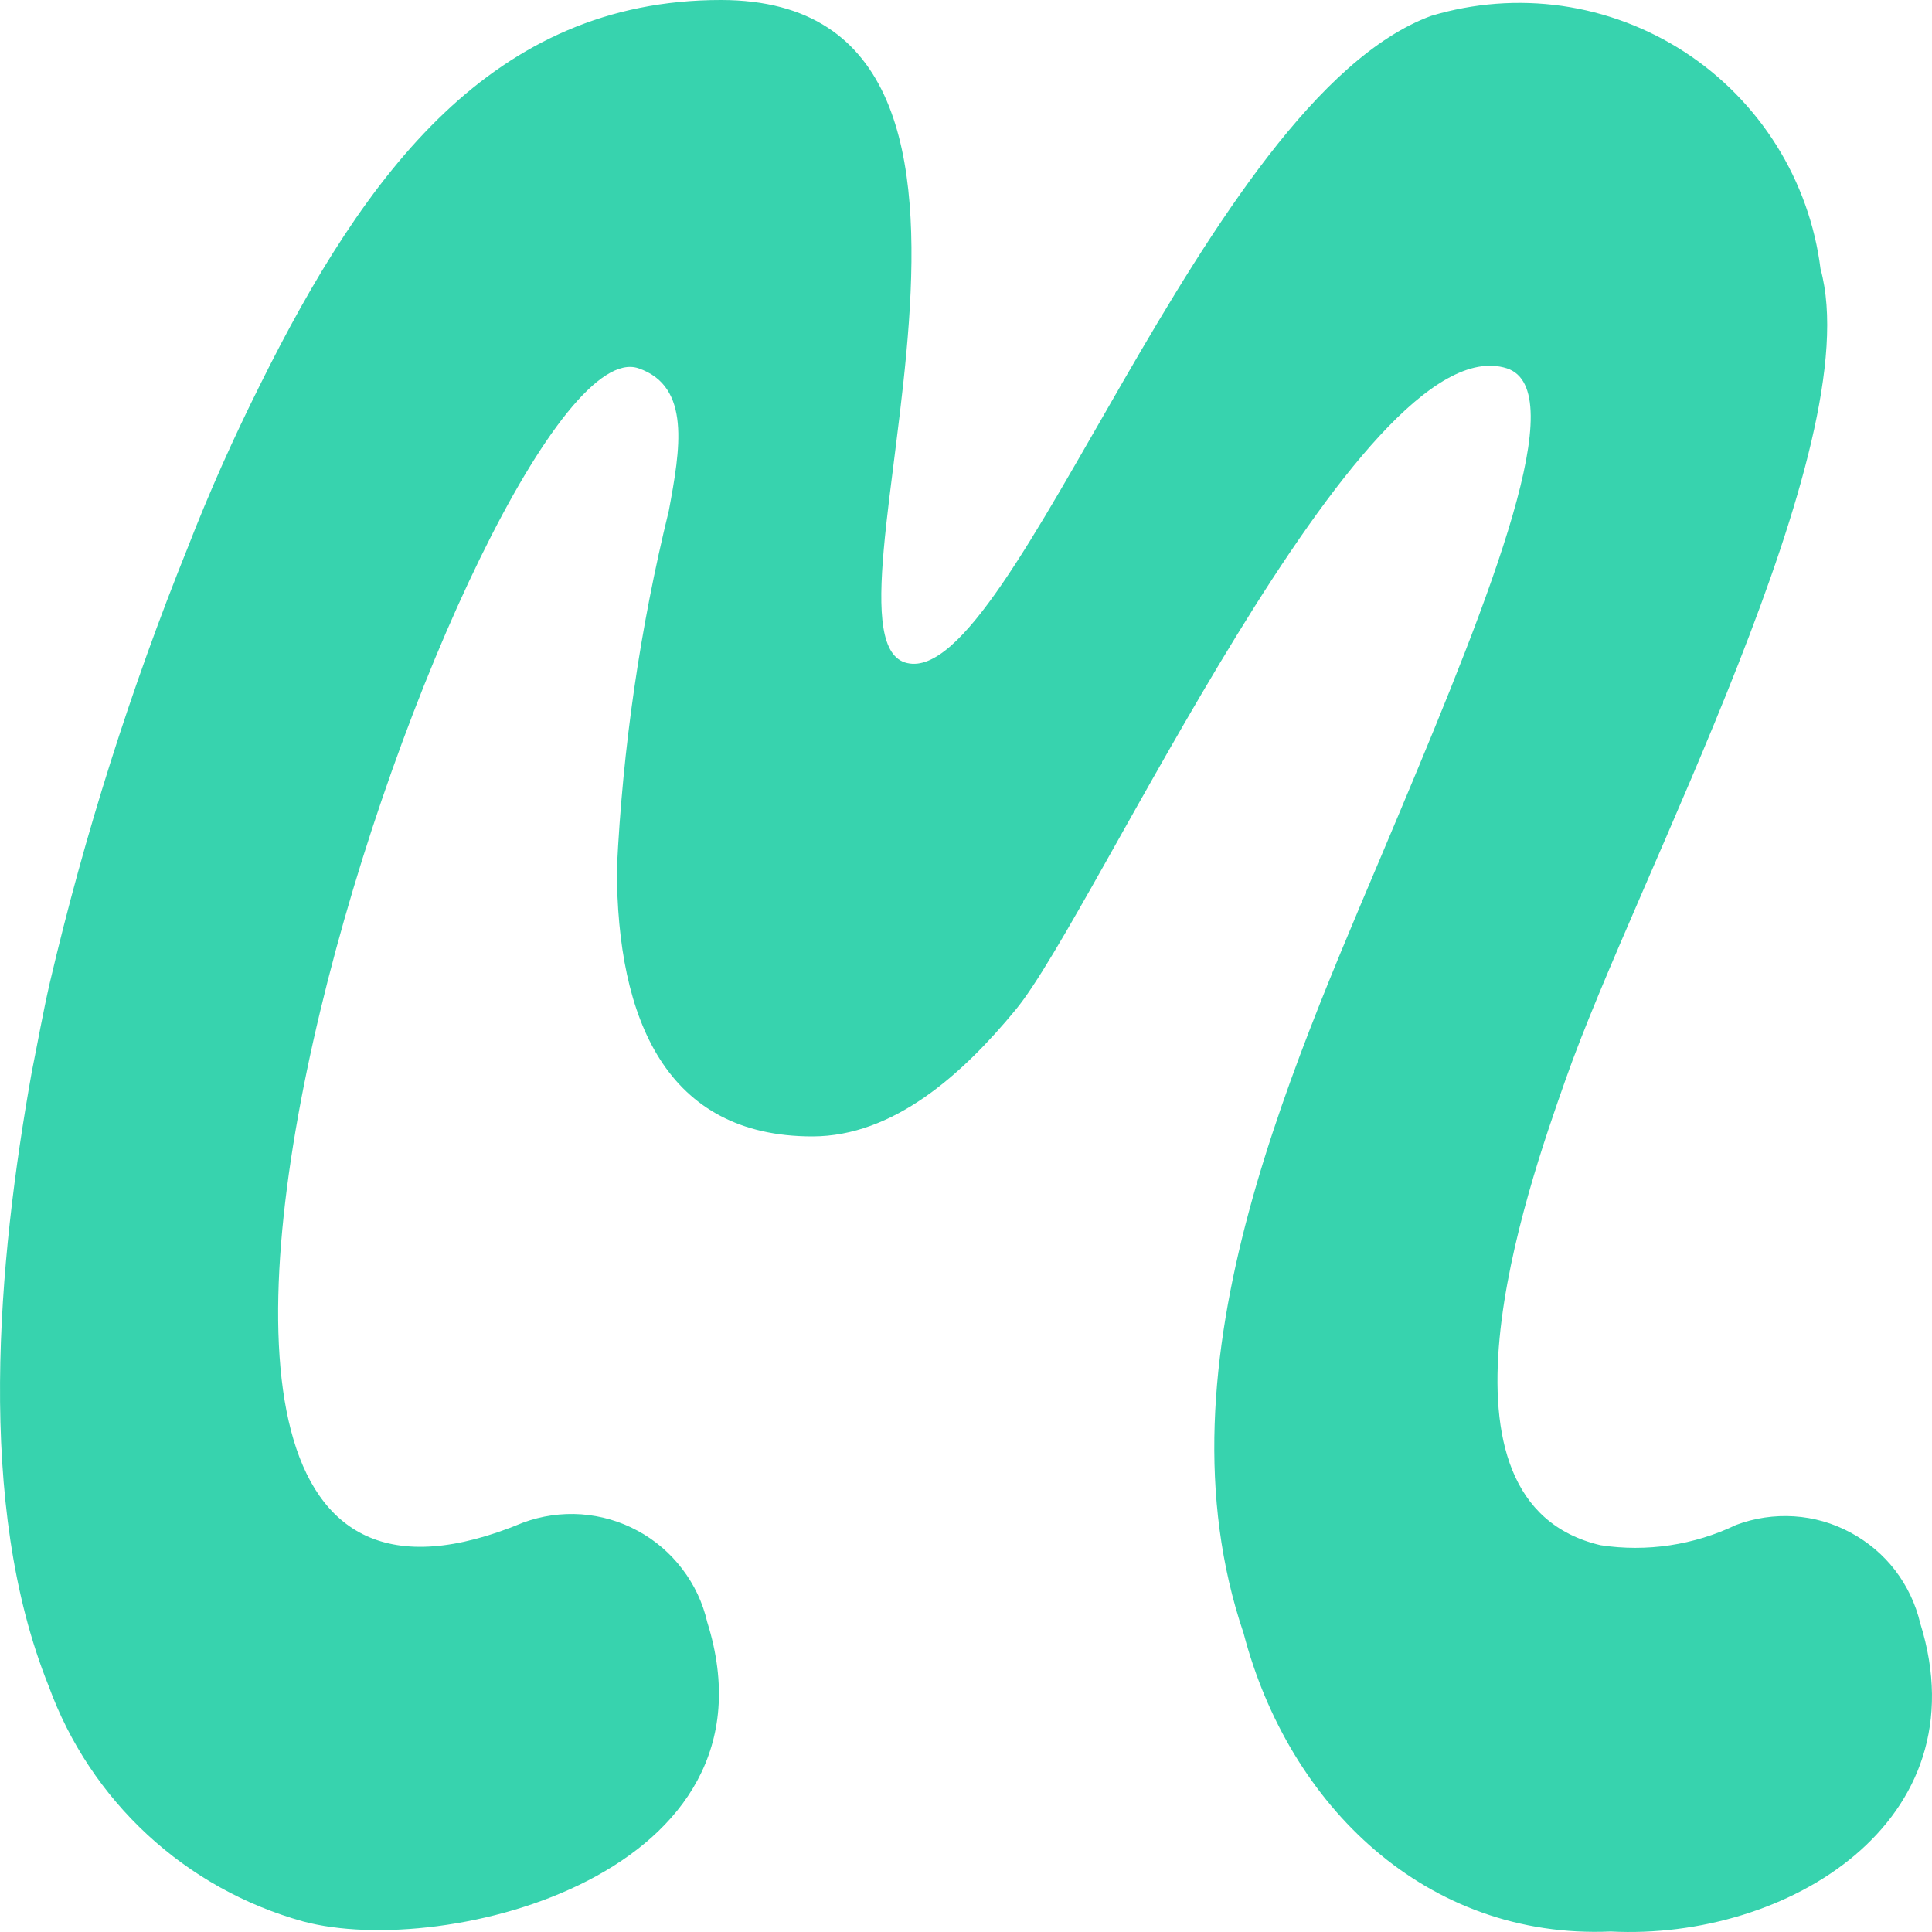 <svg width="20" height="20" viewBox="0 0 20 20" fill="none" xmlns="http://www.w3.org/2000/svg">
<path fill-rule="evenodd" clip-rule="evenodd" d="M16.206 11.178C15.797 12.336 14.674 15.551 16.569 15.996C17.047 16.069 17.537 15.995 17.972 15.786C18.164 15.714 18.368 15.684 18.572 15.697C18.776 15.71 18.975 15.767 19.155 15.864C19.335 15.96 19.493 16.093 19.618 16.255C19.742 16.417 19.831 16.604 19.878 16.803C20.521 18.86 18.499 20.088 16.674 19.995C14.769 20.077 13.342 18.697 12.874 16.909C11.916 14.079 13.436 10.934 14.499 8.385C15.446 6.128 16.276 4.035 15.599 3.813C14.091 3.333 11.331 9.472 10.513 10.454C9.964 11.12 9.251 11.764 8.409 11.764C6.901 11.764 6.386 10.559 6.386 8.992C6.446 7.742 6.626 6.501 6.924 5.285C7.041 4.654 7.158 3.999 6.608 3.812C5.029 3.286 -0.197 18.101 5.415 15.762C5.607 15.691 5.812 15.662 6.017 15.676C6.221 15.691 6.42 15.748 6.6 15.846C6.781 15.943 6.938 16.078 7.062 16.241C7.187 16.404 7.275 16.591 7.321 16.791C8.139 19.398 4.608 20.287 3.135 19.89C2.535 19.723 1.983 19.416 1.525 18.992C1.068 18.569 0.718 18.043 0.505 17.457C-0.255 15.575 -0.022 13.061 0.329 11.096C0.39 10.793 0.446 10.476 0.516 10.172C0.876 8.637 1.353 7.132 1.943 5.67C2.165 5.097 2.422 4.524 2.691 3.986C3.781 1.789 5.1 0 7.462 0C11.179 0 8.292 6.618 9.391 6.864C10.49 7.121 12.466 1.029 14.816 0.164C15.254 0.032 15.716 -0.003 16.169 0.061C16.622 0.126 17.055 0.289 17.439 0.538C17.823 0.788 18.147 1.118 18.39 1.505C18.633 1.893 18.789 2.329 18.846 2.783C19.352 4.619 16.943 9.076 16.206 11.178Z" fill="#37D3AE"/>
</svg>
